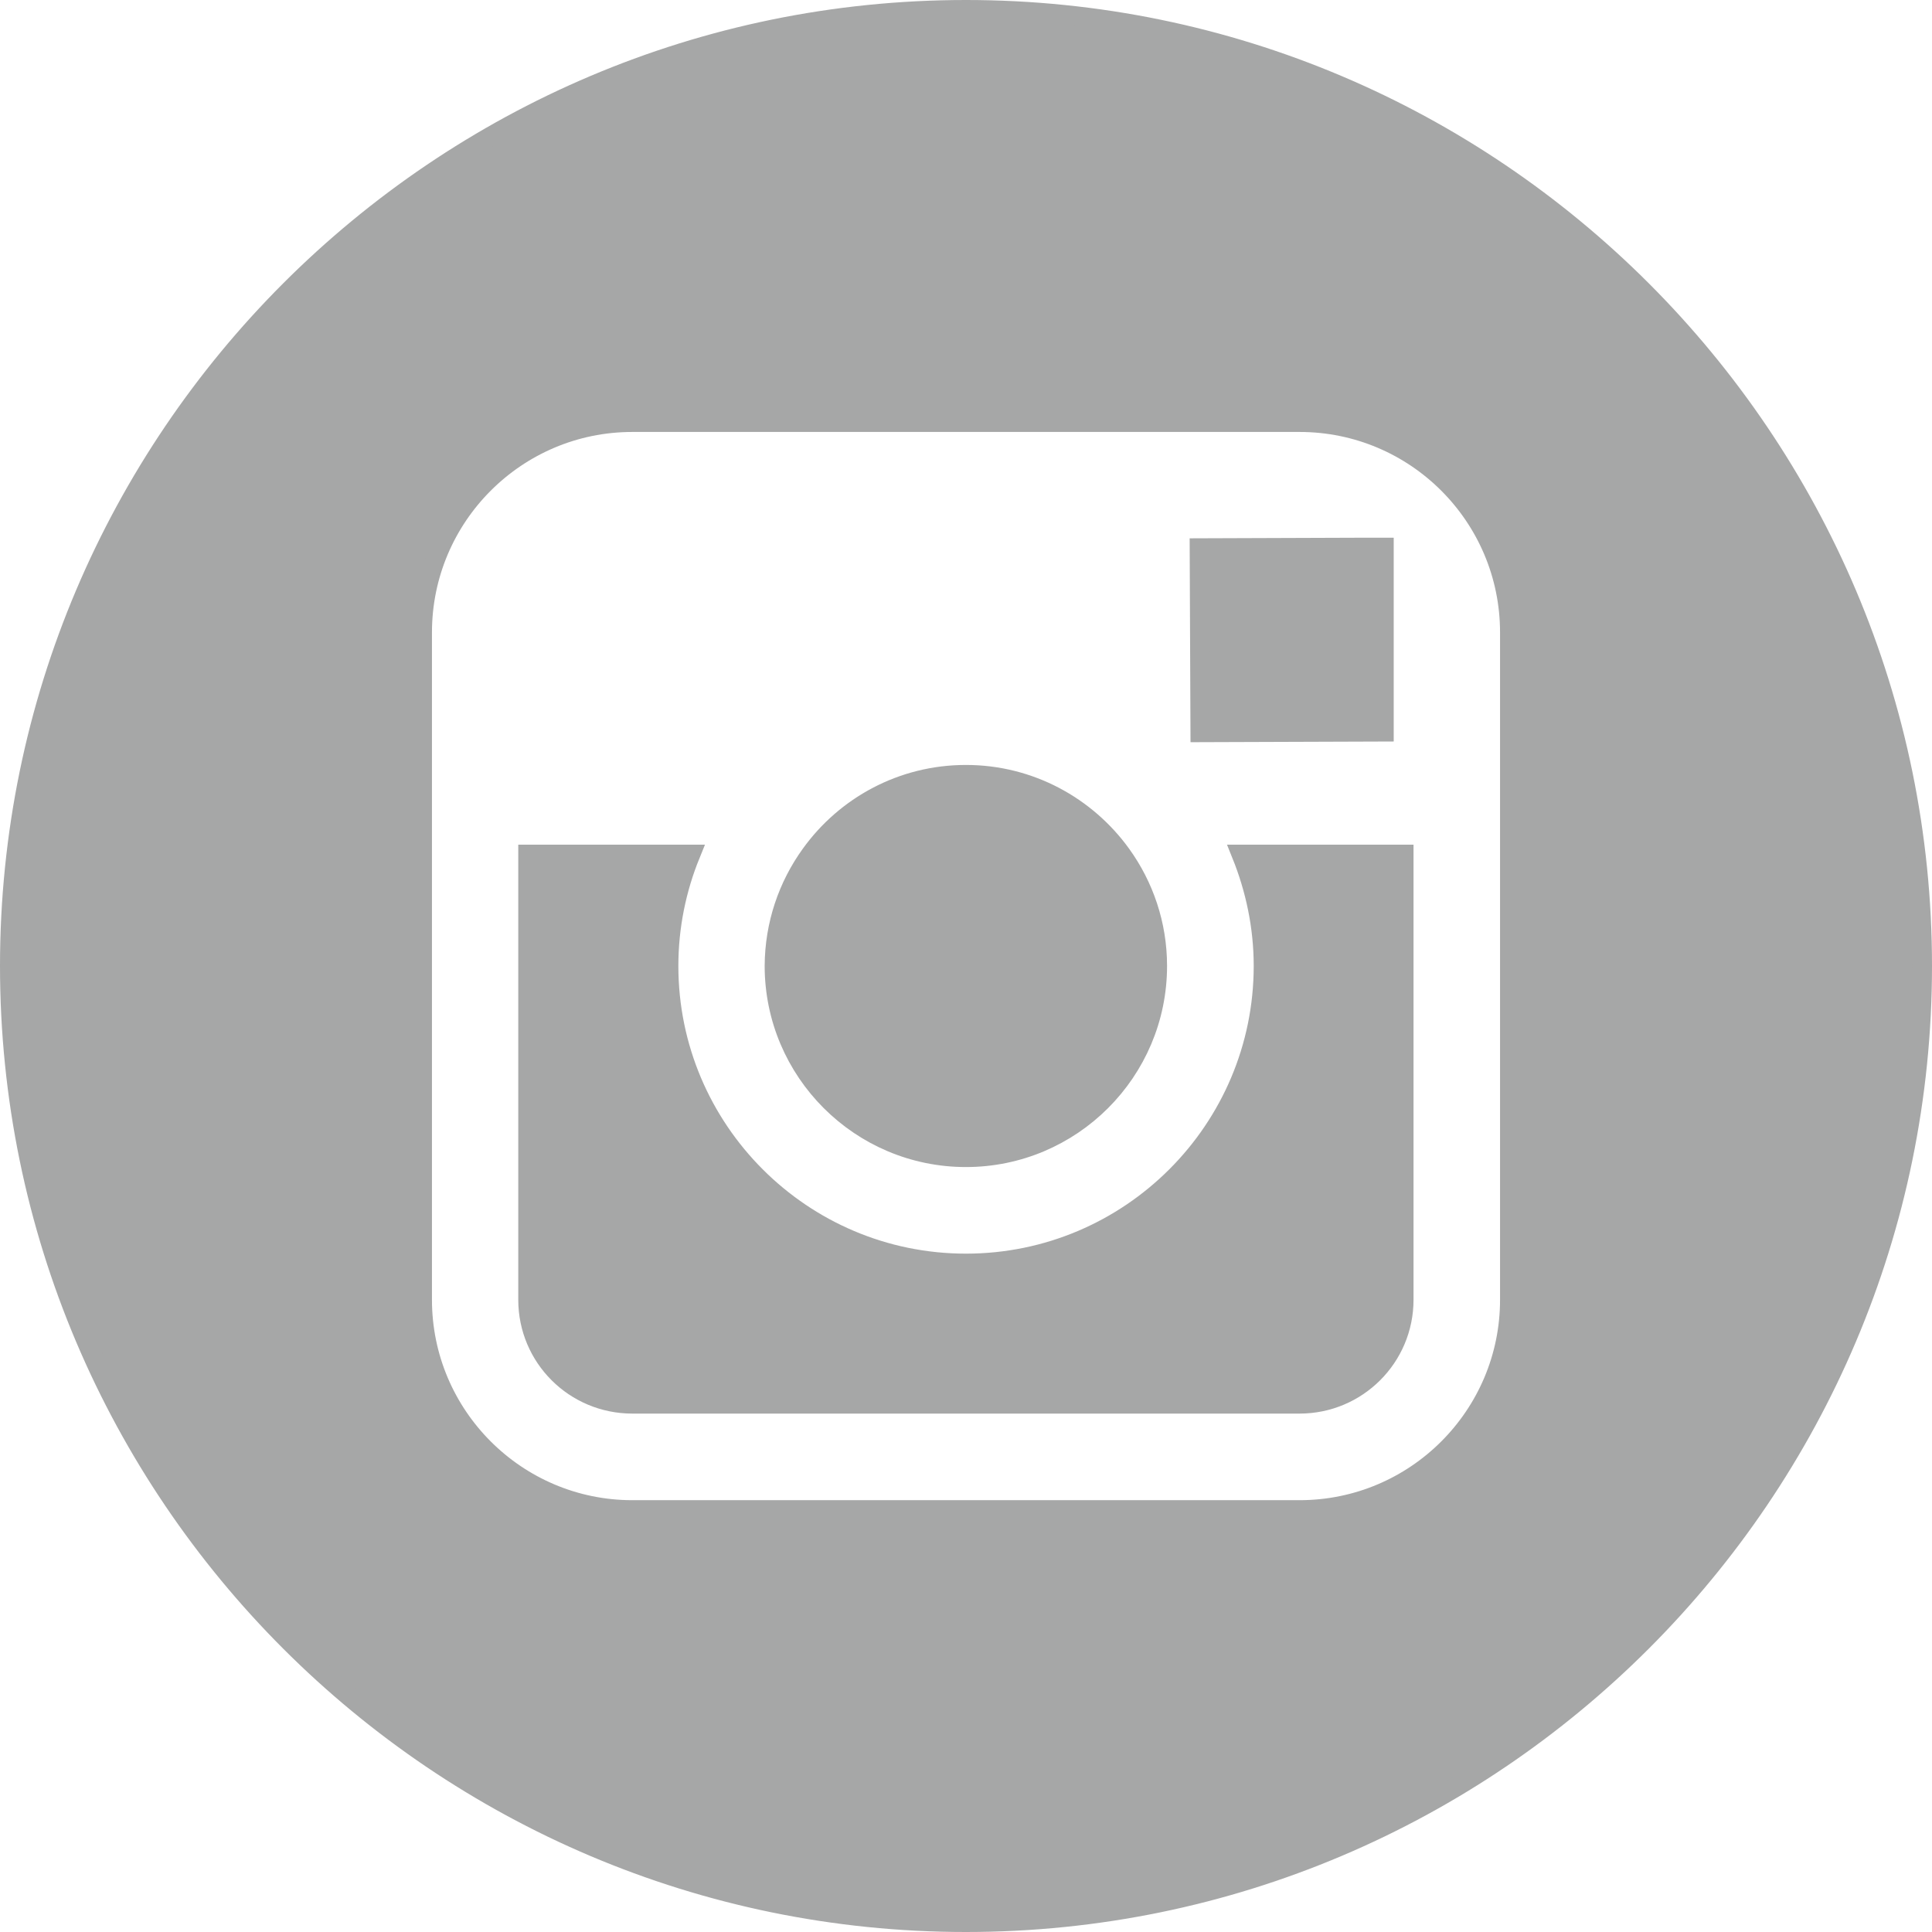 <svg enable-background="new 0 0 27.31 27.31" viewBox="0 0 27.31 27.31" xmlns="http://www.w3.org/2000/svg"><g fill="#a6a7a7" stroke="#a6a7a7" stroke-miterlimit="10" stroke-width=".276"><path d="m13.654 16.359c1.491 0 2.705-1.212 2.705-2.705 0-.588-.19-1.132-.51-1.576-.492-.681-1.292-1.127-2.195-1.127-.902 0-1.702.443-2.194 1.127-.321.445-.51.988-.513 1.576.001 1.493 1.215 2.705 2.707 2.705zm0 0"/><path d="m19.563 10.344v-2.605h-.34l-2.268.008.011 2.606zm0 0"/><path d="m13.654.138c-7.452 0-13.516 6.065-13.516 13.516 0 7.454 6.064 13.518 13.516 13.518 7.454 0 13.518-6.064 13.518-13.518 0-7.451-6.063-13.516-13.518-13.516zm7.688 11.94v6.295c0 1.638-1.331 2.971-2.972 2.971h-9.432c-1.637 0-2.97-1.332-2.97-2.971v-9.433c0-1.64 1.332-2.972 2.97-2.972h9.432c1.641 0 2.972 1.332 2.972 2.972zm0 0"/><path d="m17.86 13.654c0 2.318-1.885 4.205-4.206 4.205-2.319 0-4.203-1.887-4.203-4.205 0-.556.111-1.09.309-1.576h-2.296v6.295c0 .814.659 1.471 1.474 1.471h9.432c.814 0 1.473-.658 1.473-1.471v-6.295h-2.294c.196.486.311 1.02.311 1.576zm0 0"/></g></svg>